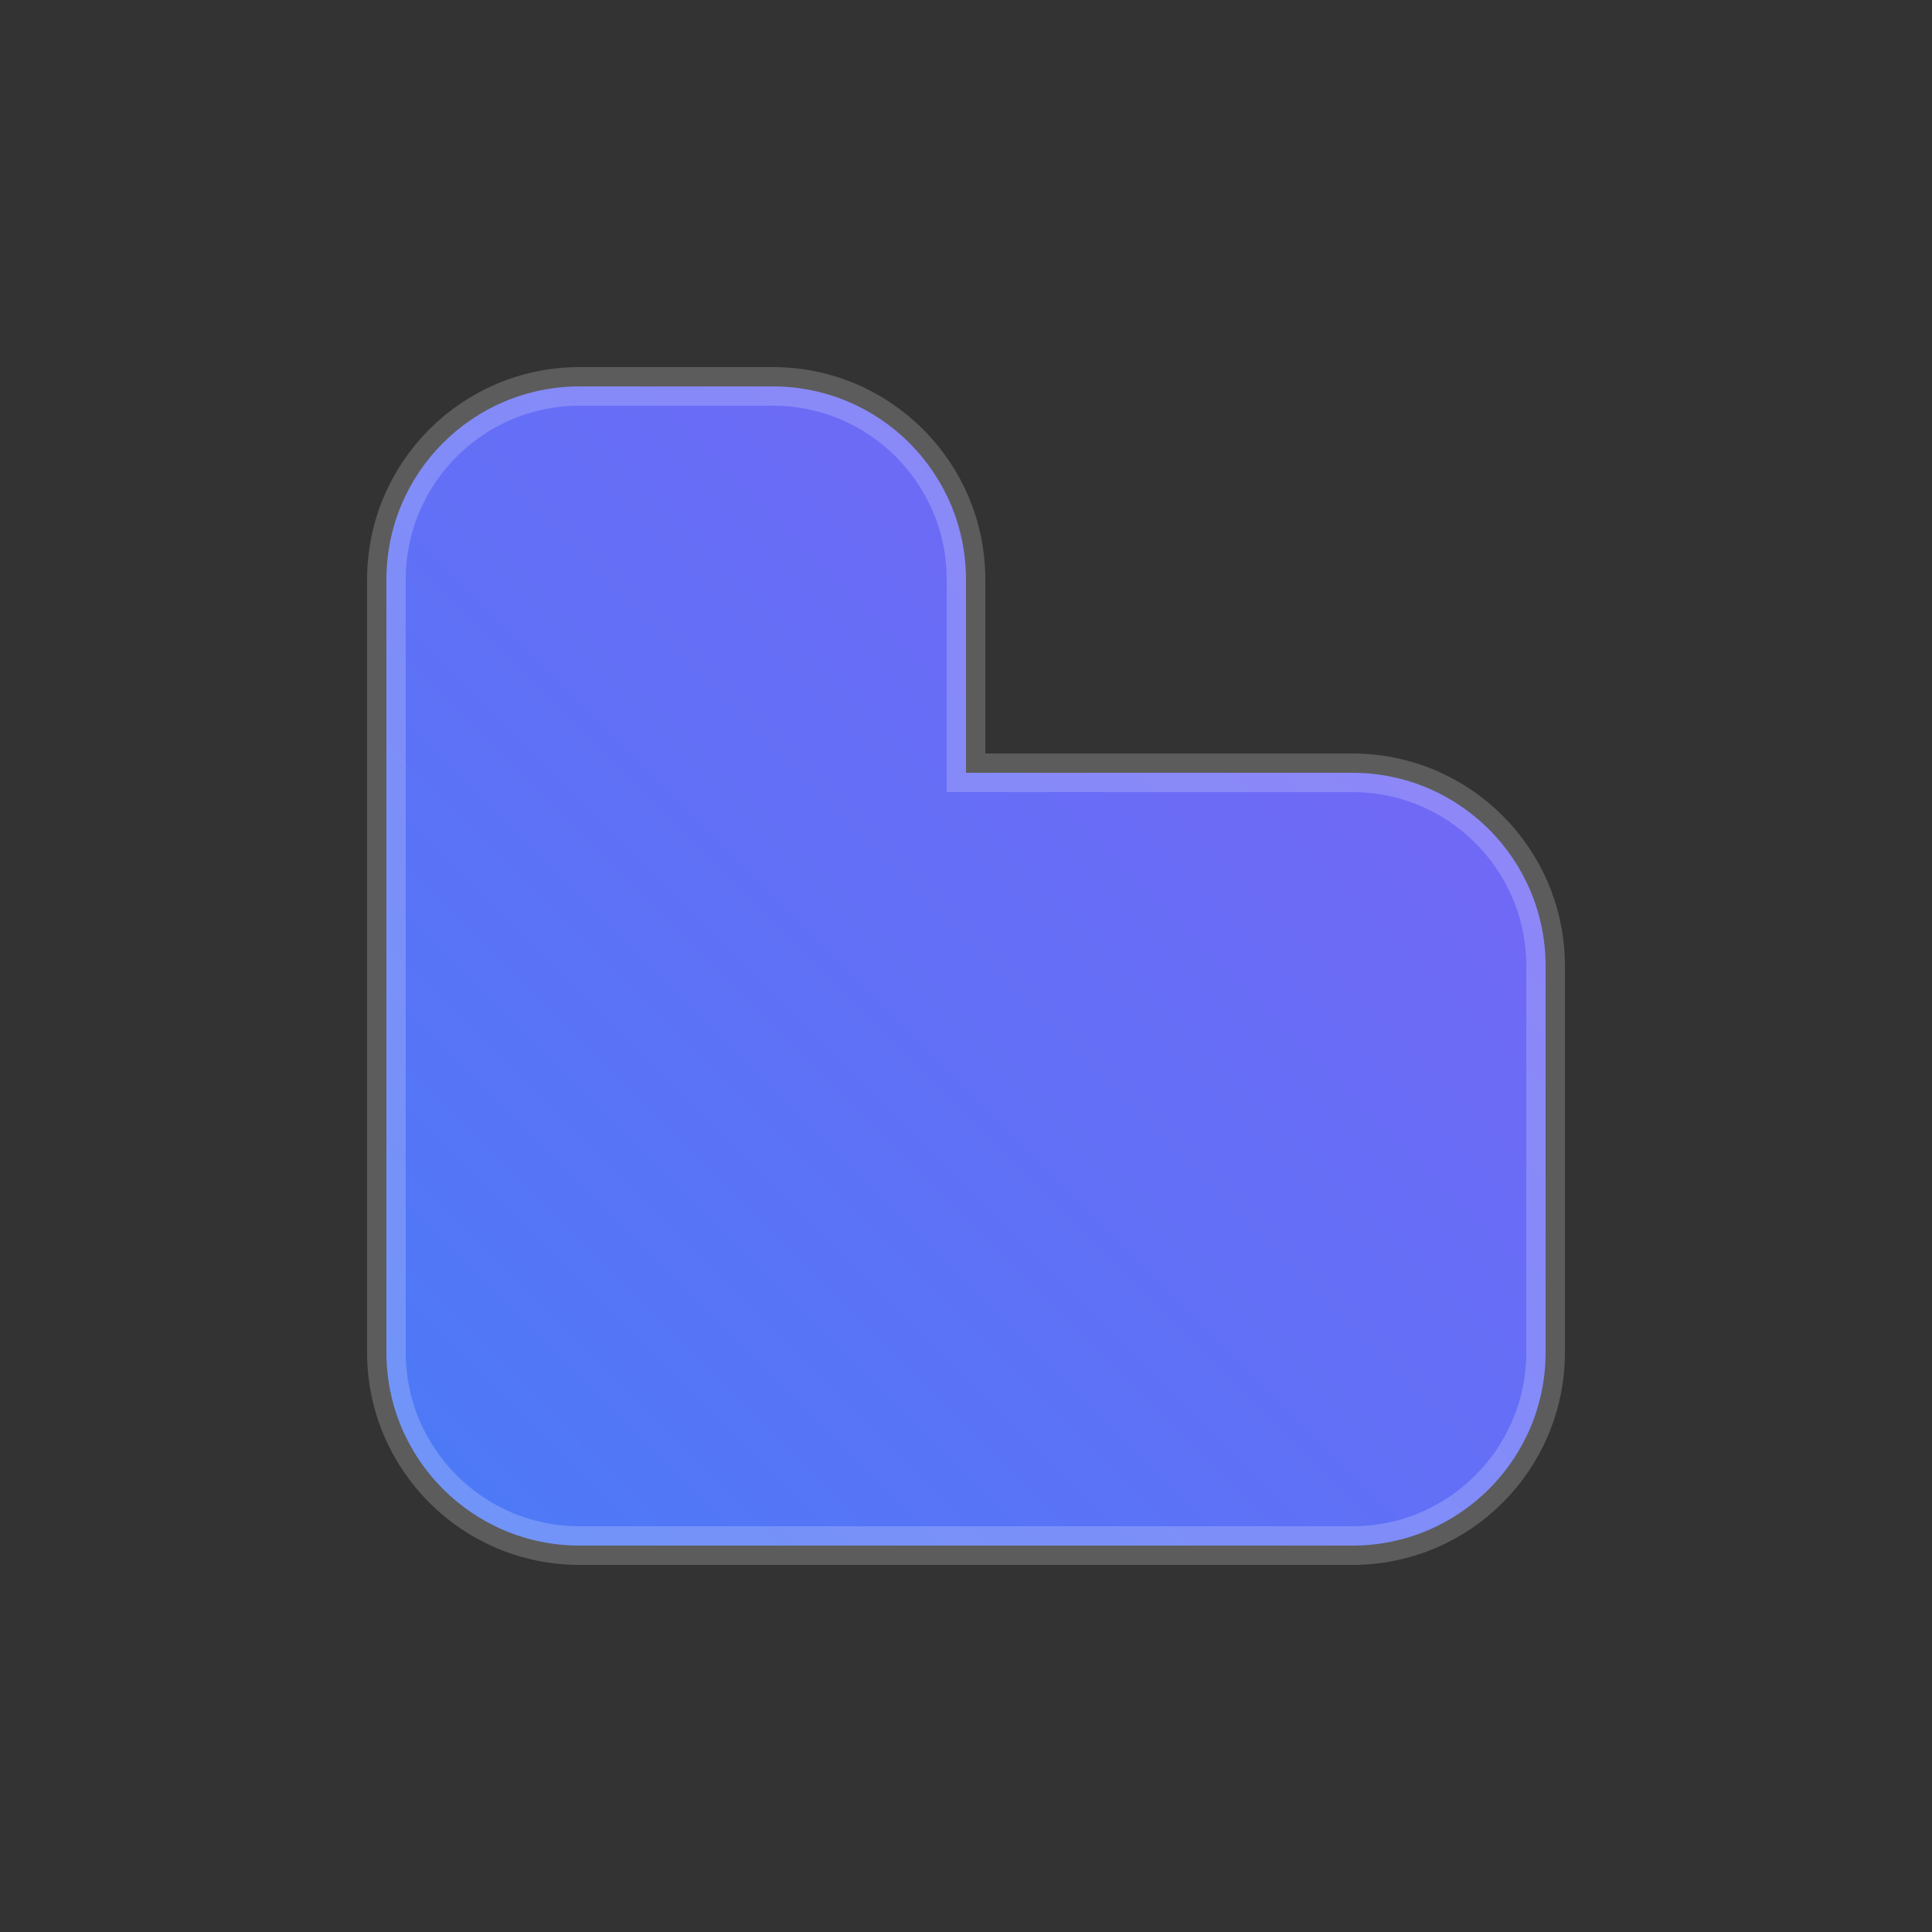 <svg width="100" height="100" viewBox="0 0 100 100" fill="none" xmlns="http://www.w3.org/2000/svg">
<rect x="0" y="0" width="100" height="100" fill="#333333" stroke="none"/>
<defs>
<linearGradient id="paint0_linear" x1="0" y1="100" x2="100" y2="0" gradientUnits="userSpaceOnUse">
<stop stop-color="#3B82F6"/>
<stop offset="1" stop-color="#8B5CF6"/>
</linearGradient>
<filter id="glow" x="-20" y="-20" width="140" height="140" filterUnits="userSpaceOnUse" color-interpolation-filters="sRGB">
<feFlood flood-opacity="0" result="BackgroundImageFix"/>
<feBlend mode="normal" in="SourceGraphic" in2="BackgroundImageFix" result="shape"/>
<feGaussianBlur stdDeviation="5" result="effect1_foregroundBlur"/>
</filter>
</defs>
<path d="M30 20C24.477 20 20 24.477 20 30V70C20 75.523 24.477 80 30 80H70C75.523 80 80 75.523 80 70V50C80 44.477 75.523 40 70 40H50V30C50 24.477 45.523 20 40 20H30Z" fill="url(#paint0_linear)"/>
<path d="M30 20C24.477 20 20 24.477 20 30V70C20 75.523 24.477 80 30 80H70C75.523 80 80 75.523 80 70V50C80 44.477 75.523 40 70 40H50V30C50 24.477 45.523 20 40 20H30Z" stroke="white" stroke-opacity="0.2" stroke-width="2"/>
</svg>
